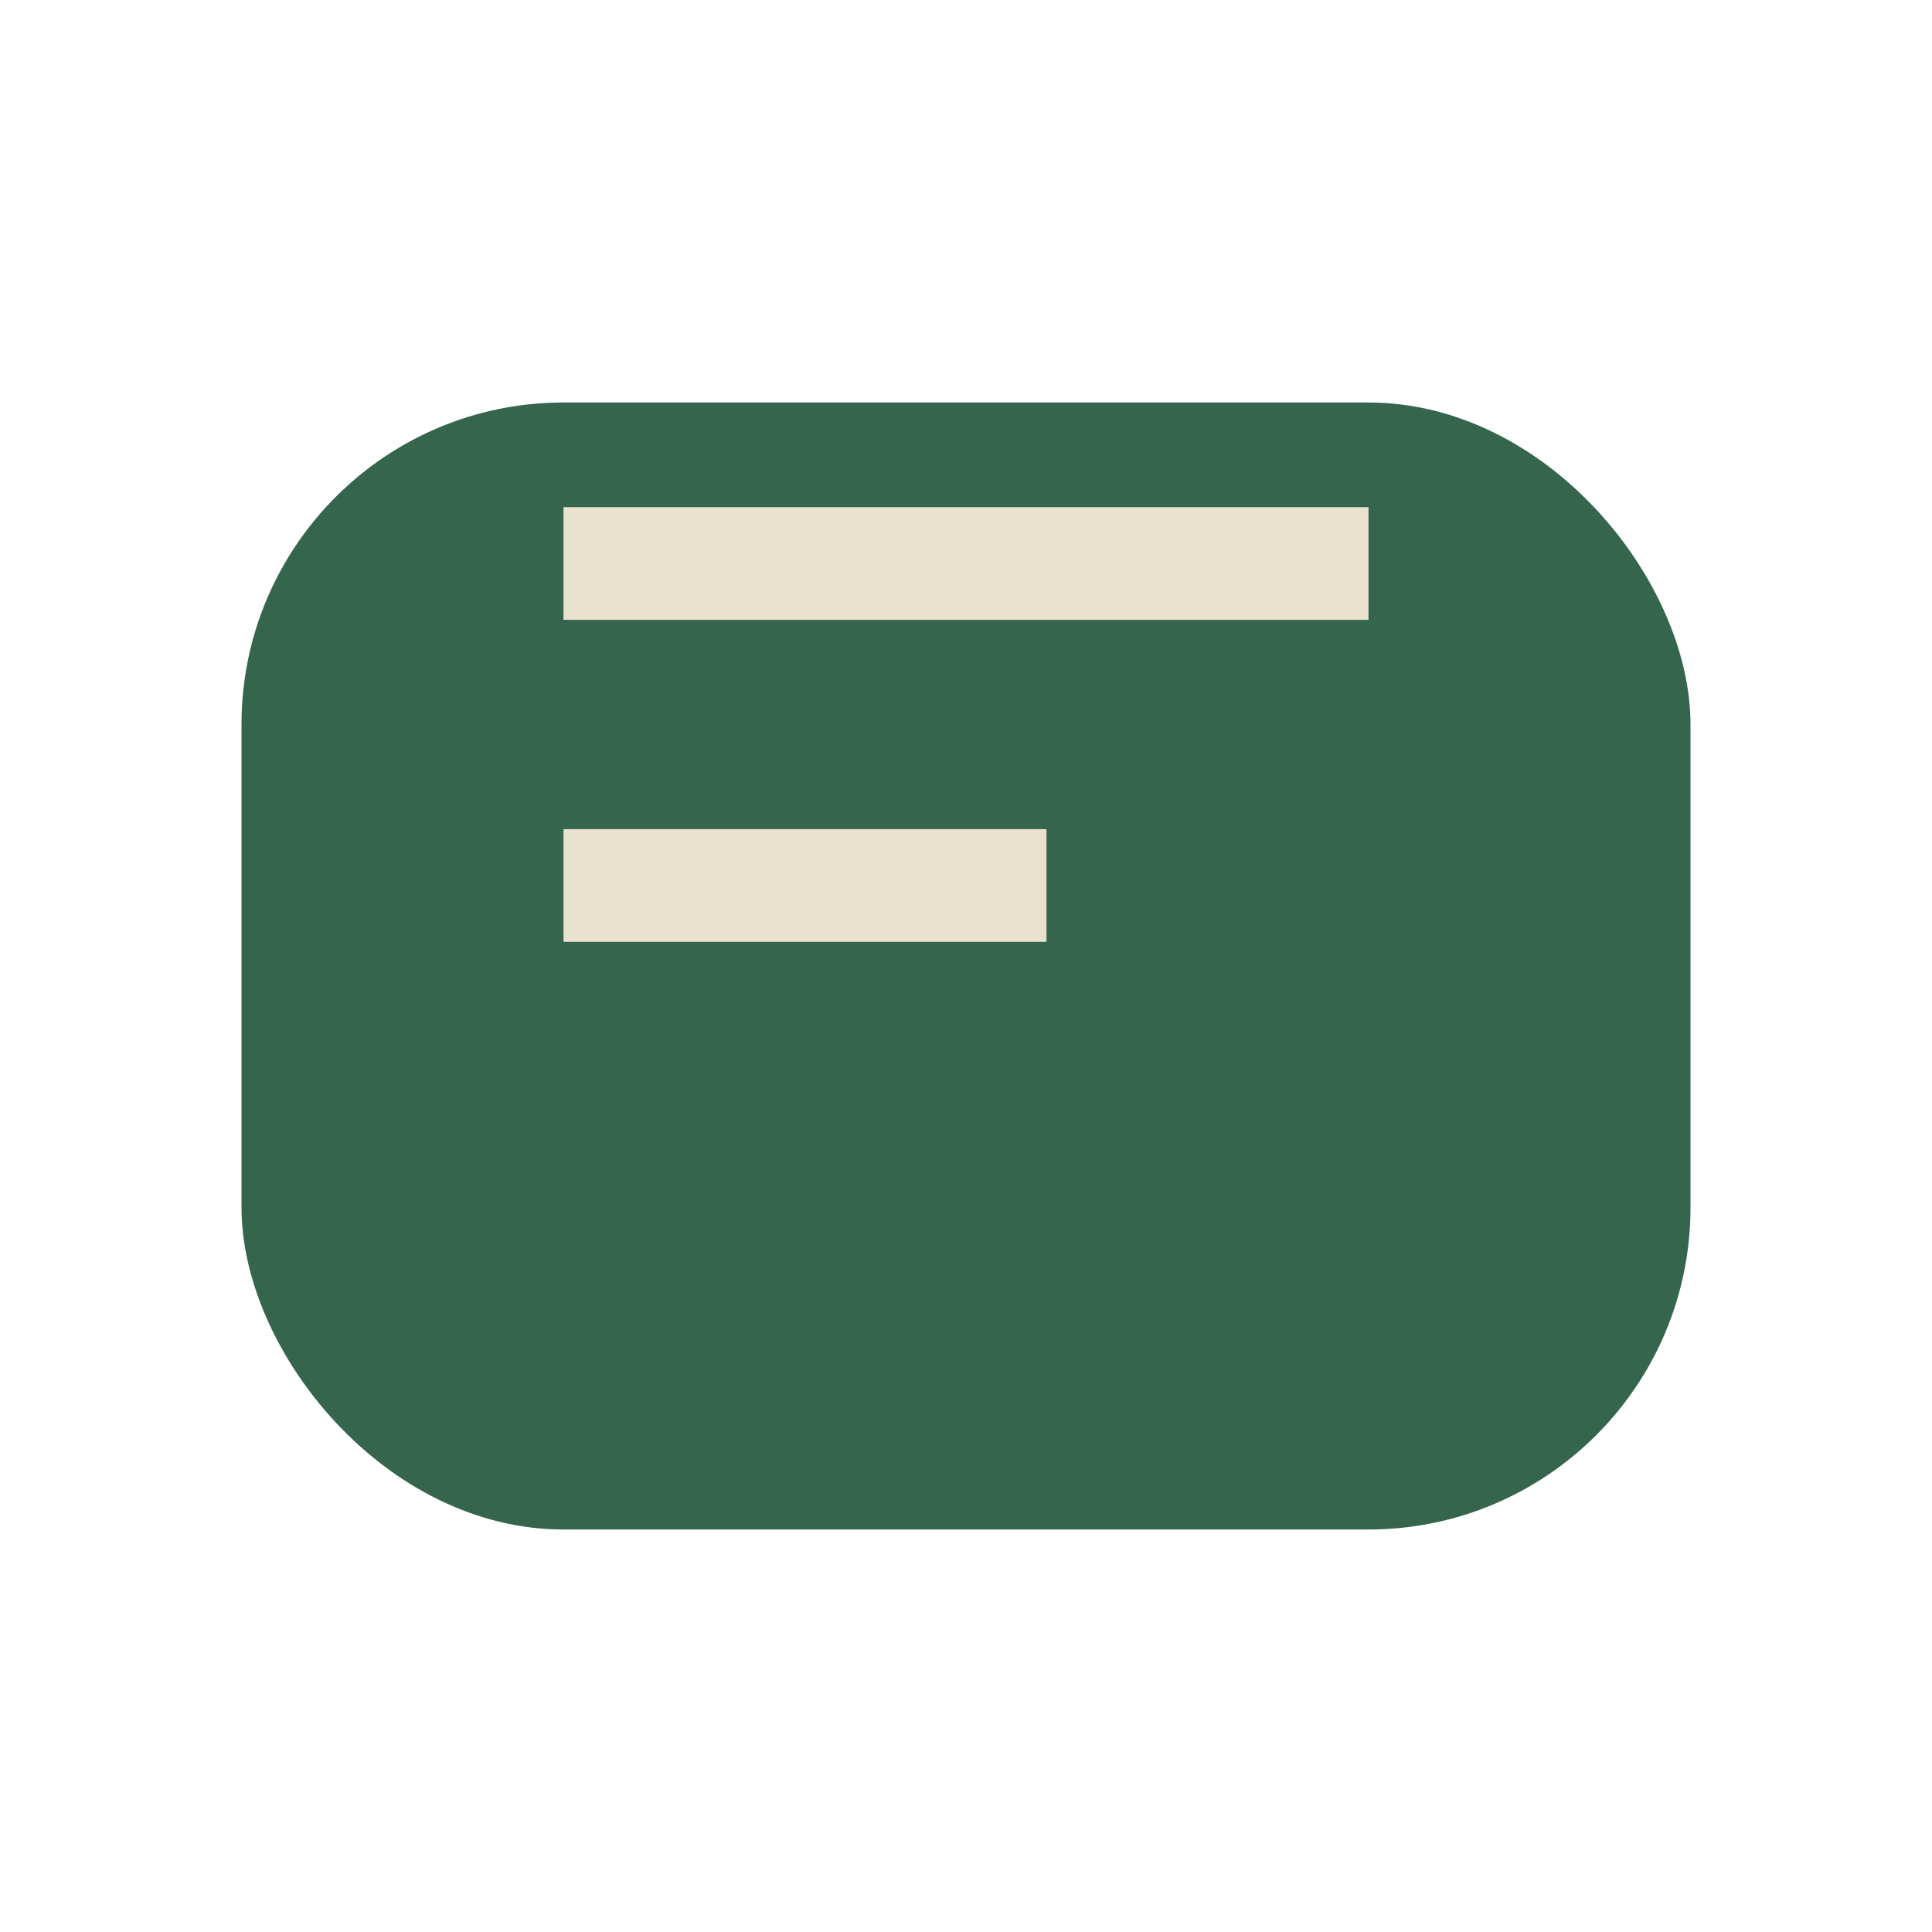 <?xml version="1.0" encoding="UTF-8"?>
<svg xmlns="http://www.w3.org/2000/svg" width="24" height="24" viewBox="0 0 24 24"><rect x="3" y="5" width="18" height="14" rx="4" fill="#35654D"/><path d="M7 7h10M7 11h6" stroke="#EAE1CF" stroke-width="1.4"/></svg>